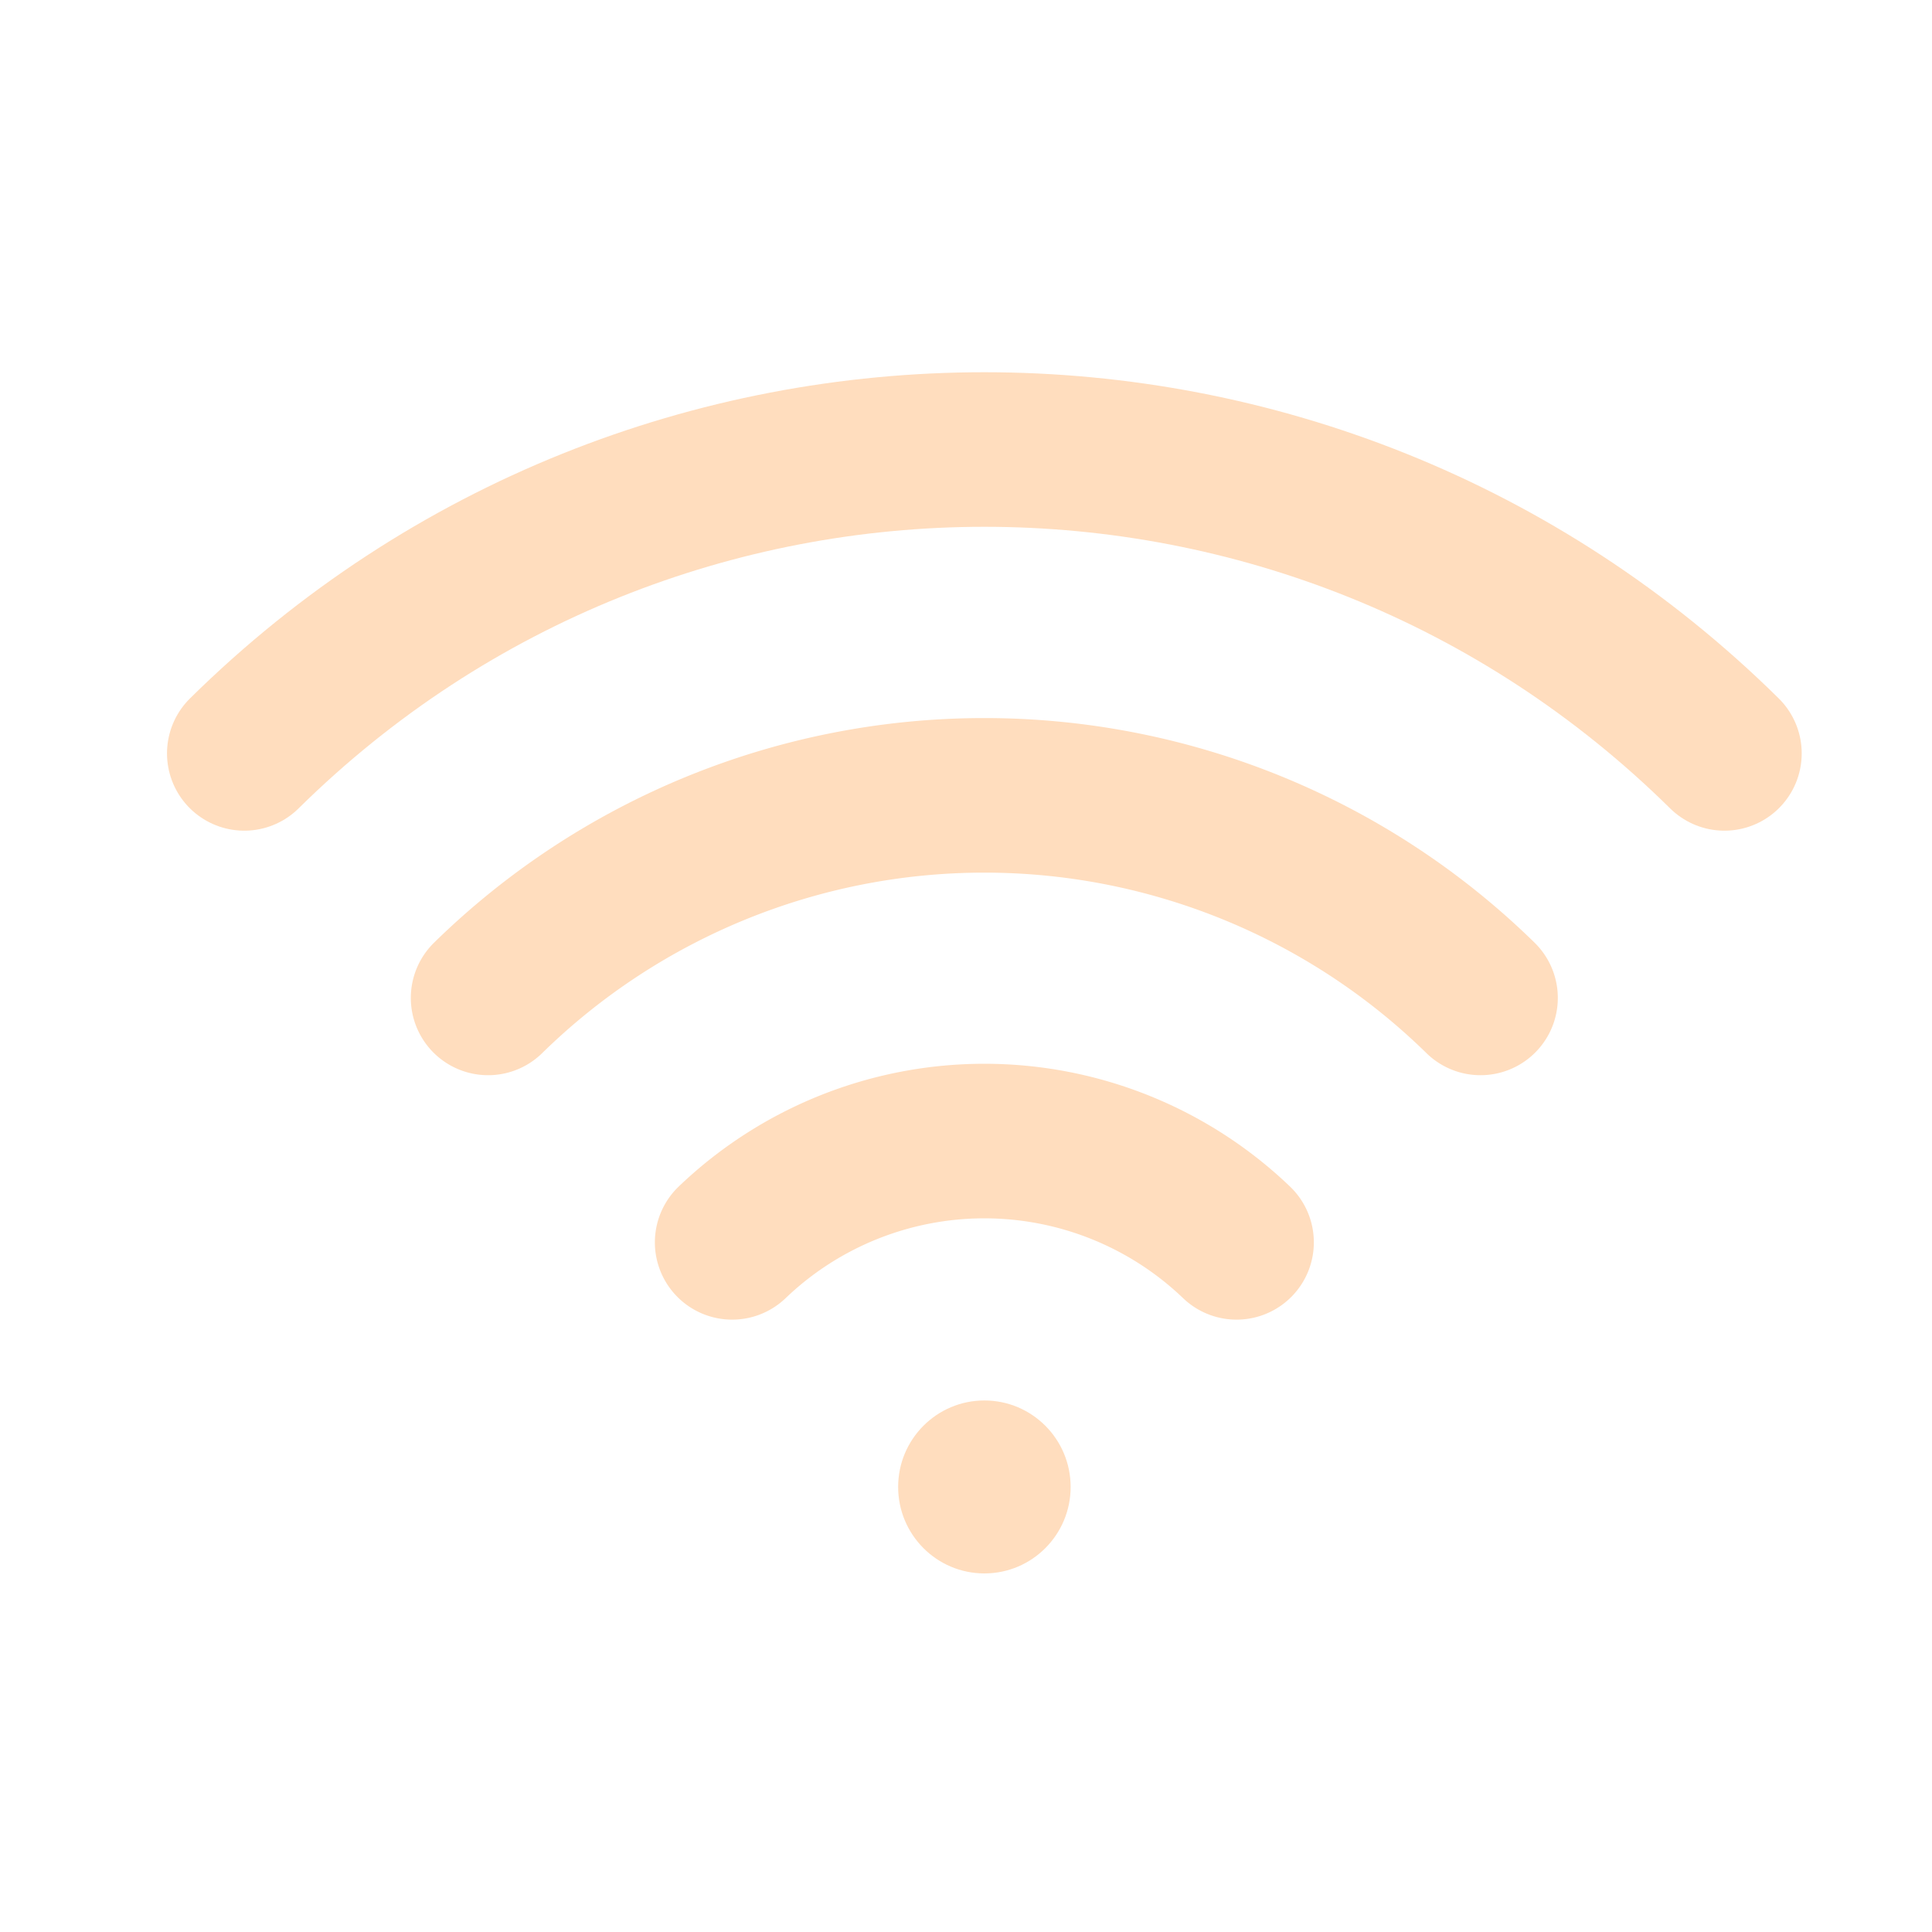<svg width="25" height="25" viewBox="0 0 25 25" xmlns="http://www.w3.org/2000/svg">
    <g transform="translate(.829 .596)" fill="none" fill-rule="evenodd">
        <path d="M0 0h23.818v23.865H0z"/>
        <path d="M8.645 15.48a4.718 4.718 0 0 1 6.527 0M5.487 12.317a9.175 9.175 0 0 1 12.842 0" stroke="#FFDDBE" stroke-width="2" stroke-linecap="round" stroke-linejoin="round"/>
        <path d="M2.332 9.153c5.312-5.243 13.84-5.243 19.153 0" stroke="#FFDDBE" stroke-width="2" stroke-linecap="round" stroke-linejoin="round"/>
        <ellipse fill="#FFDDBE" fill-rule="nonzero" cx="11.909" cy="18.645" rx="1.116" ry="1.119"/>
    </g>
</svg>
